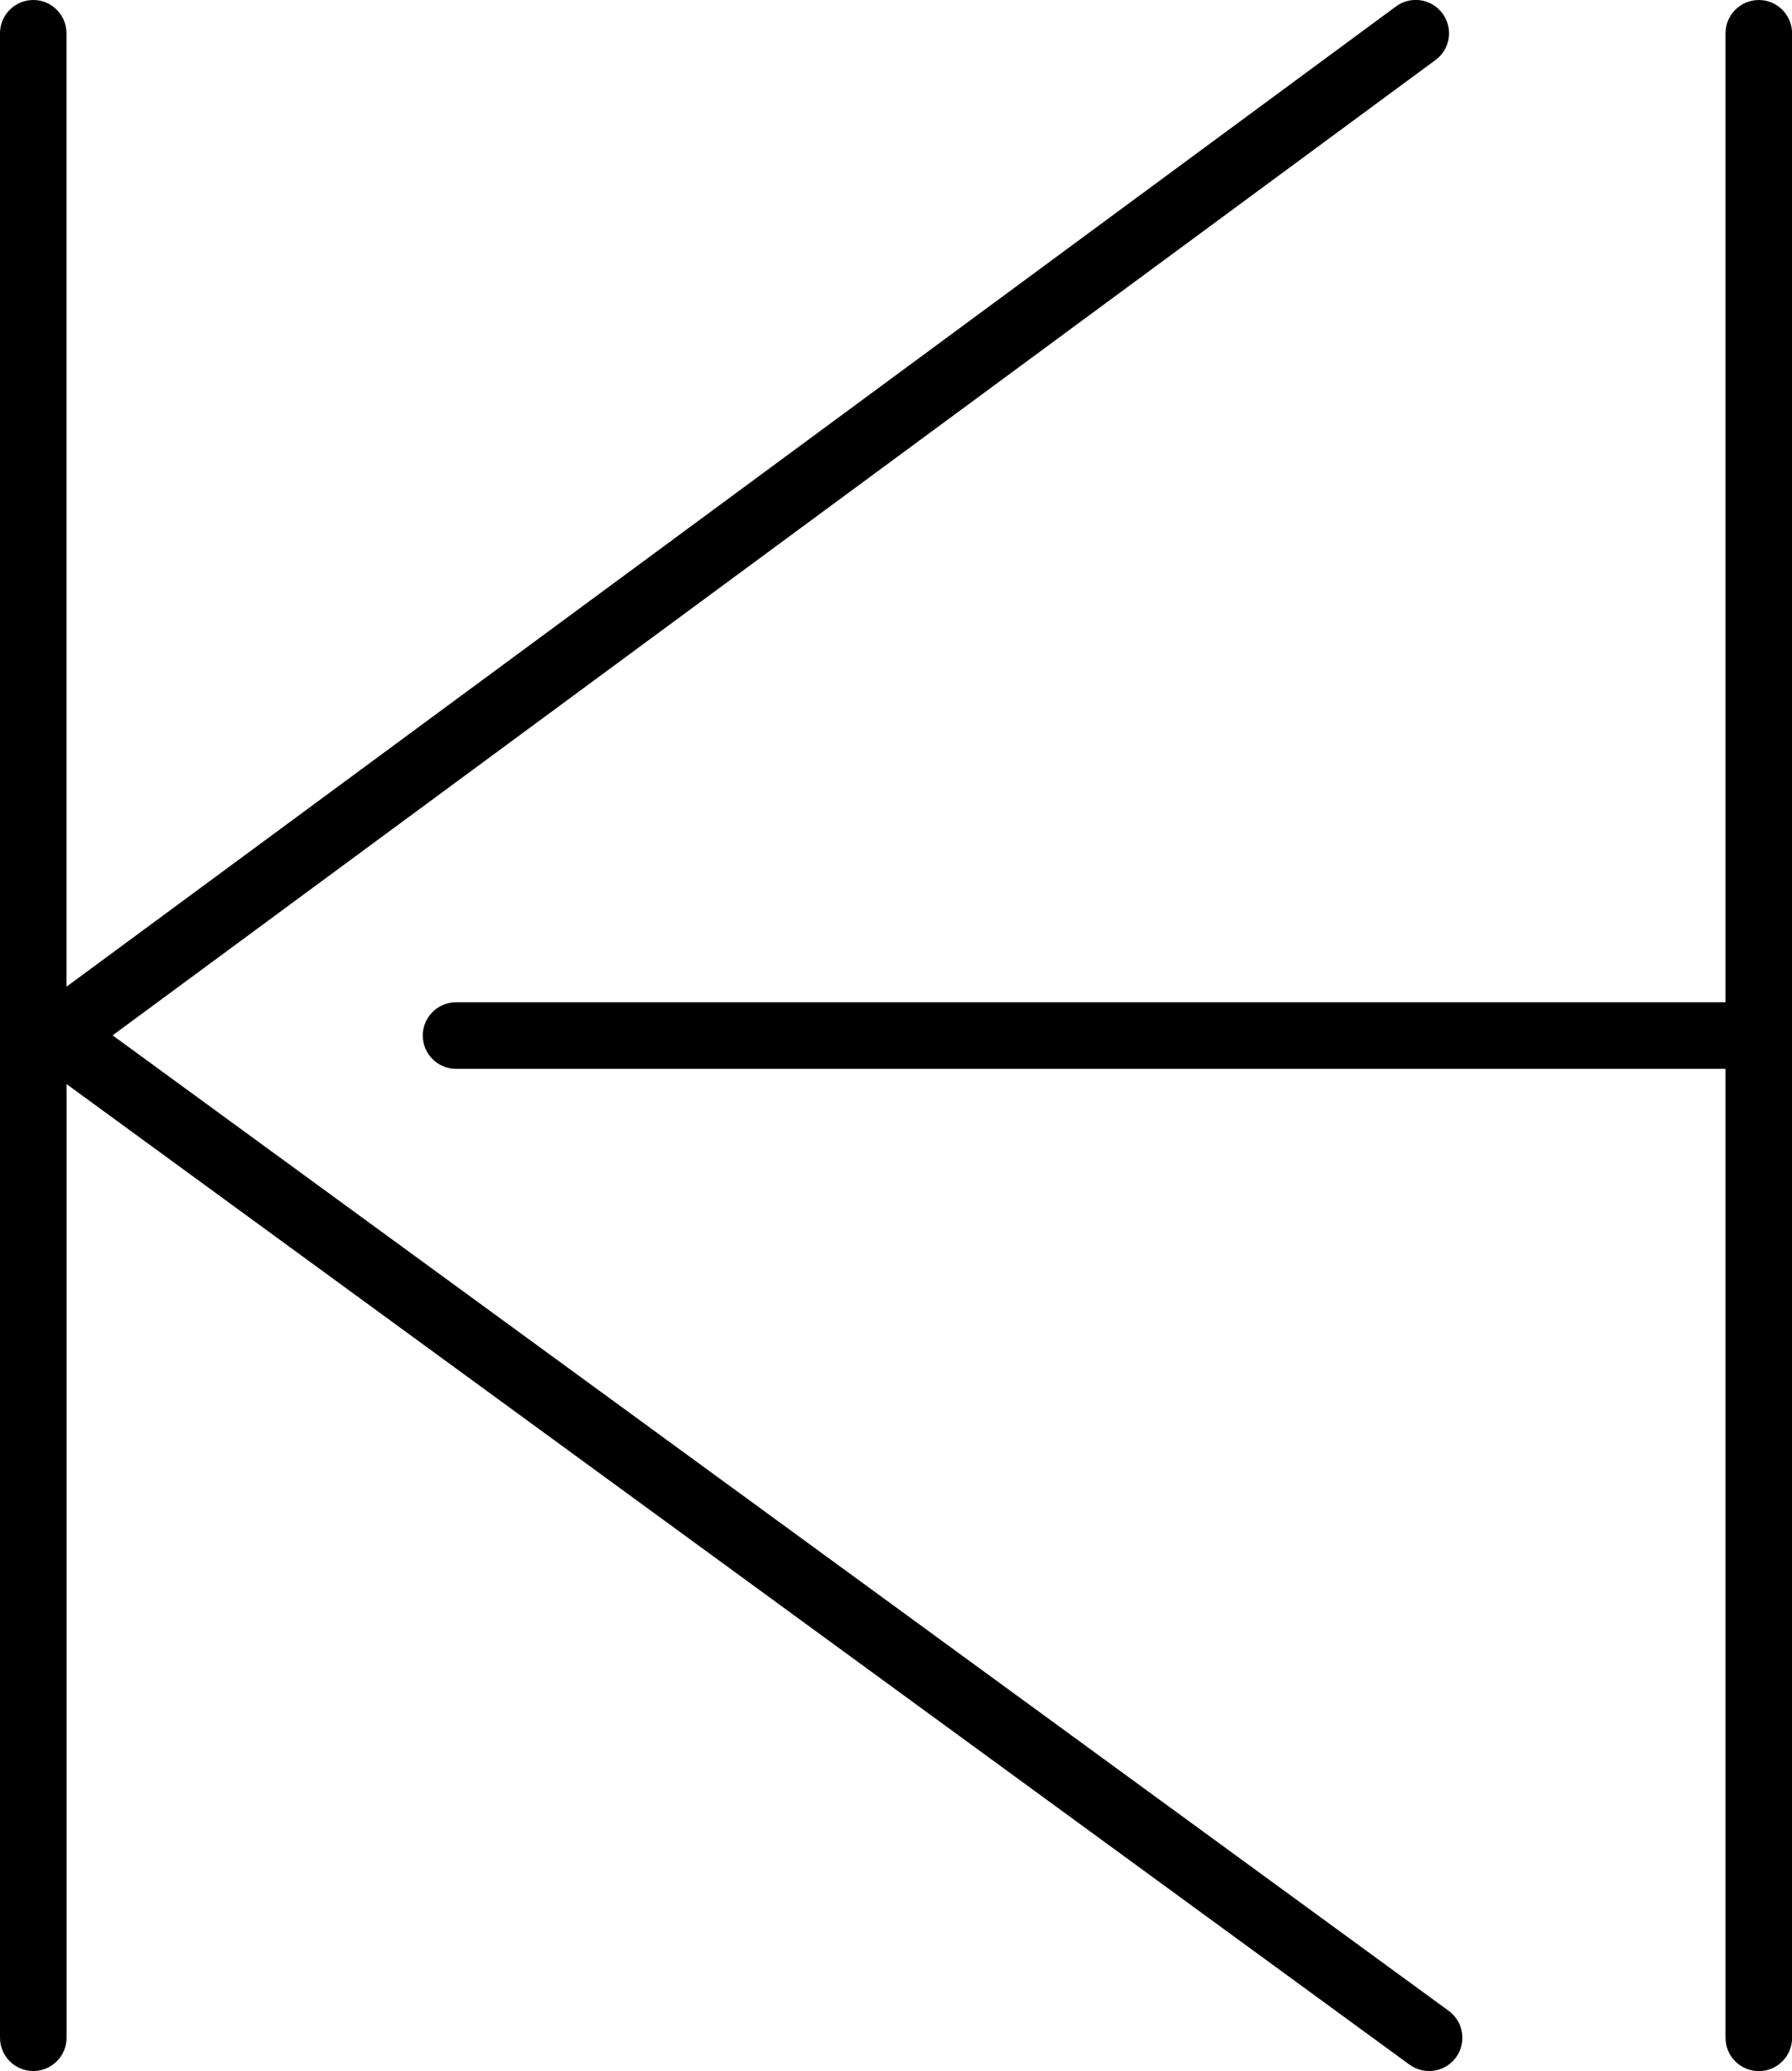 <?xml version="1.0" encoding="utf-8"?>
<!-- Generator: Adobe Illustrator 26.0.0, SVG Export Plug-In . SVG Version: 6.00 Build 0)  -->
<svg version="1.1" id="Layer_1" xmlns="http://www.w3.org/2000/svg" xmlns:xlink="http://www.w3.org/1999/xlink" x="0px" y="0px"
	 viewBox="0 0 171.71 198.43" style="enable-background:new 0 0 171.71 198.43;" xml:space="preserve">
<g>
	<path d="M168.53,0c-1.76,0-3.19,1.43-3.19,3.19v92.84H43.7c-1.76,0-3.19,1.43-3.19,3.19c0,1.76,1.43,3.19,3.19,3.19h121.64v92.84
		c0,1.76,1.43,3.19,3.19,3.19c1.76,0,3.19-1.43,3.19-3.19V3.19C171.71,1.43,170.29,0,168.53,0z"/>
	<path d="M138.81,192.66L10.79,99.2L137.55,5.75c1.42-1.04,1.72-3.04,0.67-4.46s-3.04-1.72-4.46-0.67L6.37,94.54V3.19
		C6.37,1.43,4.95,0,3.19,0S0,1.43,0,3.19v192.05c0,1.76,1.43,3.19,3.19,3.19s3.19-1.43,3.19-3.19v-91.37l128.68,93.95
		c0.57,0.41,1.22,0.61,1.88,0.61c0.98,0,1.95-0.45,2.58-1.31C140.55,195.7,140.24,193.7,138.81,192.66z"/>
</g>
</svg>
